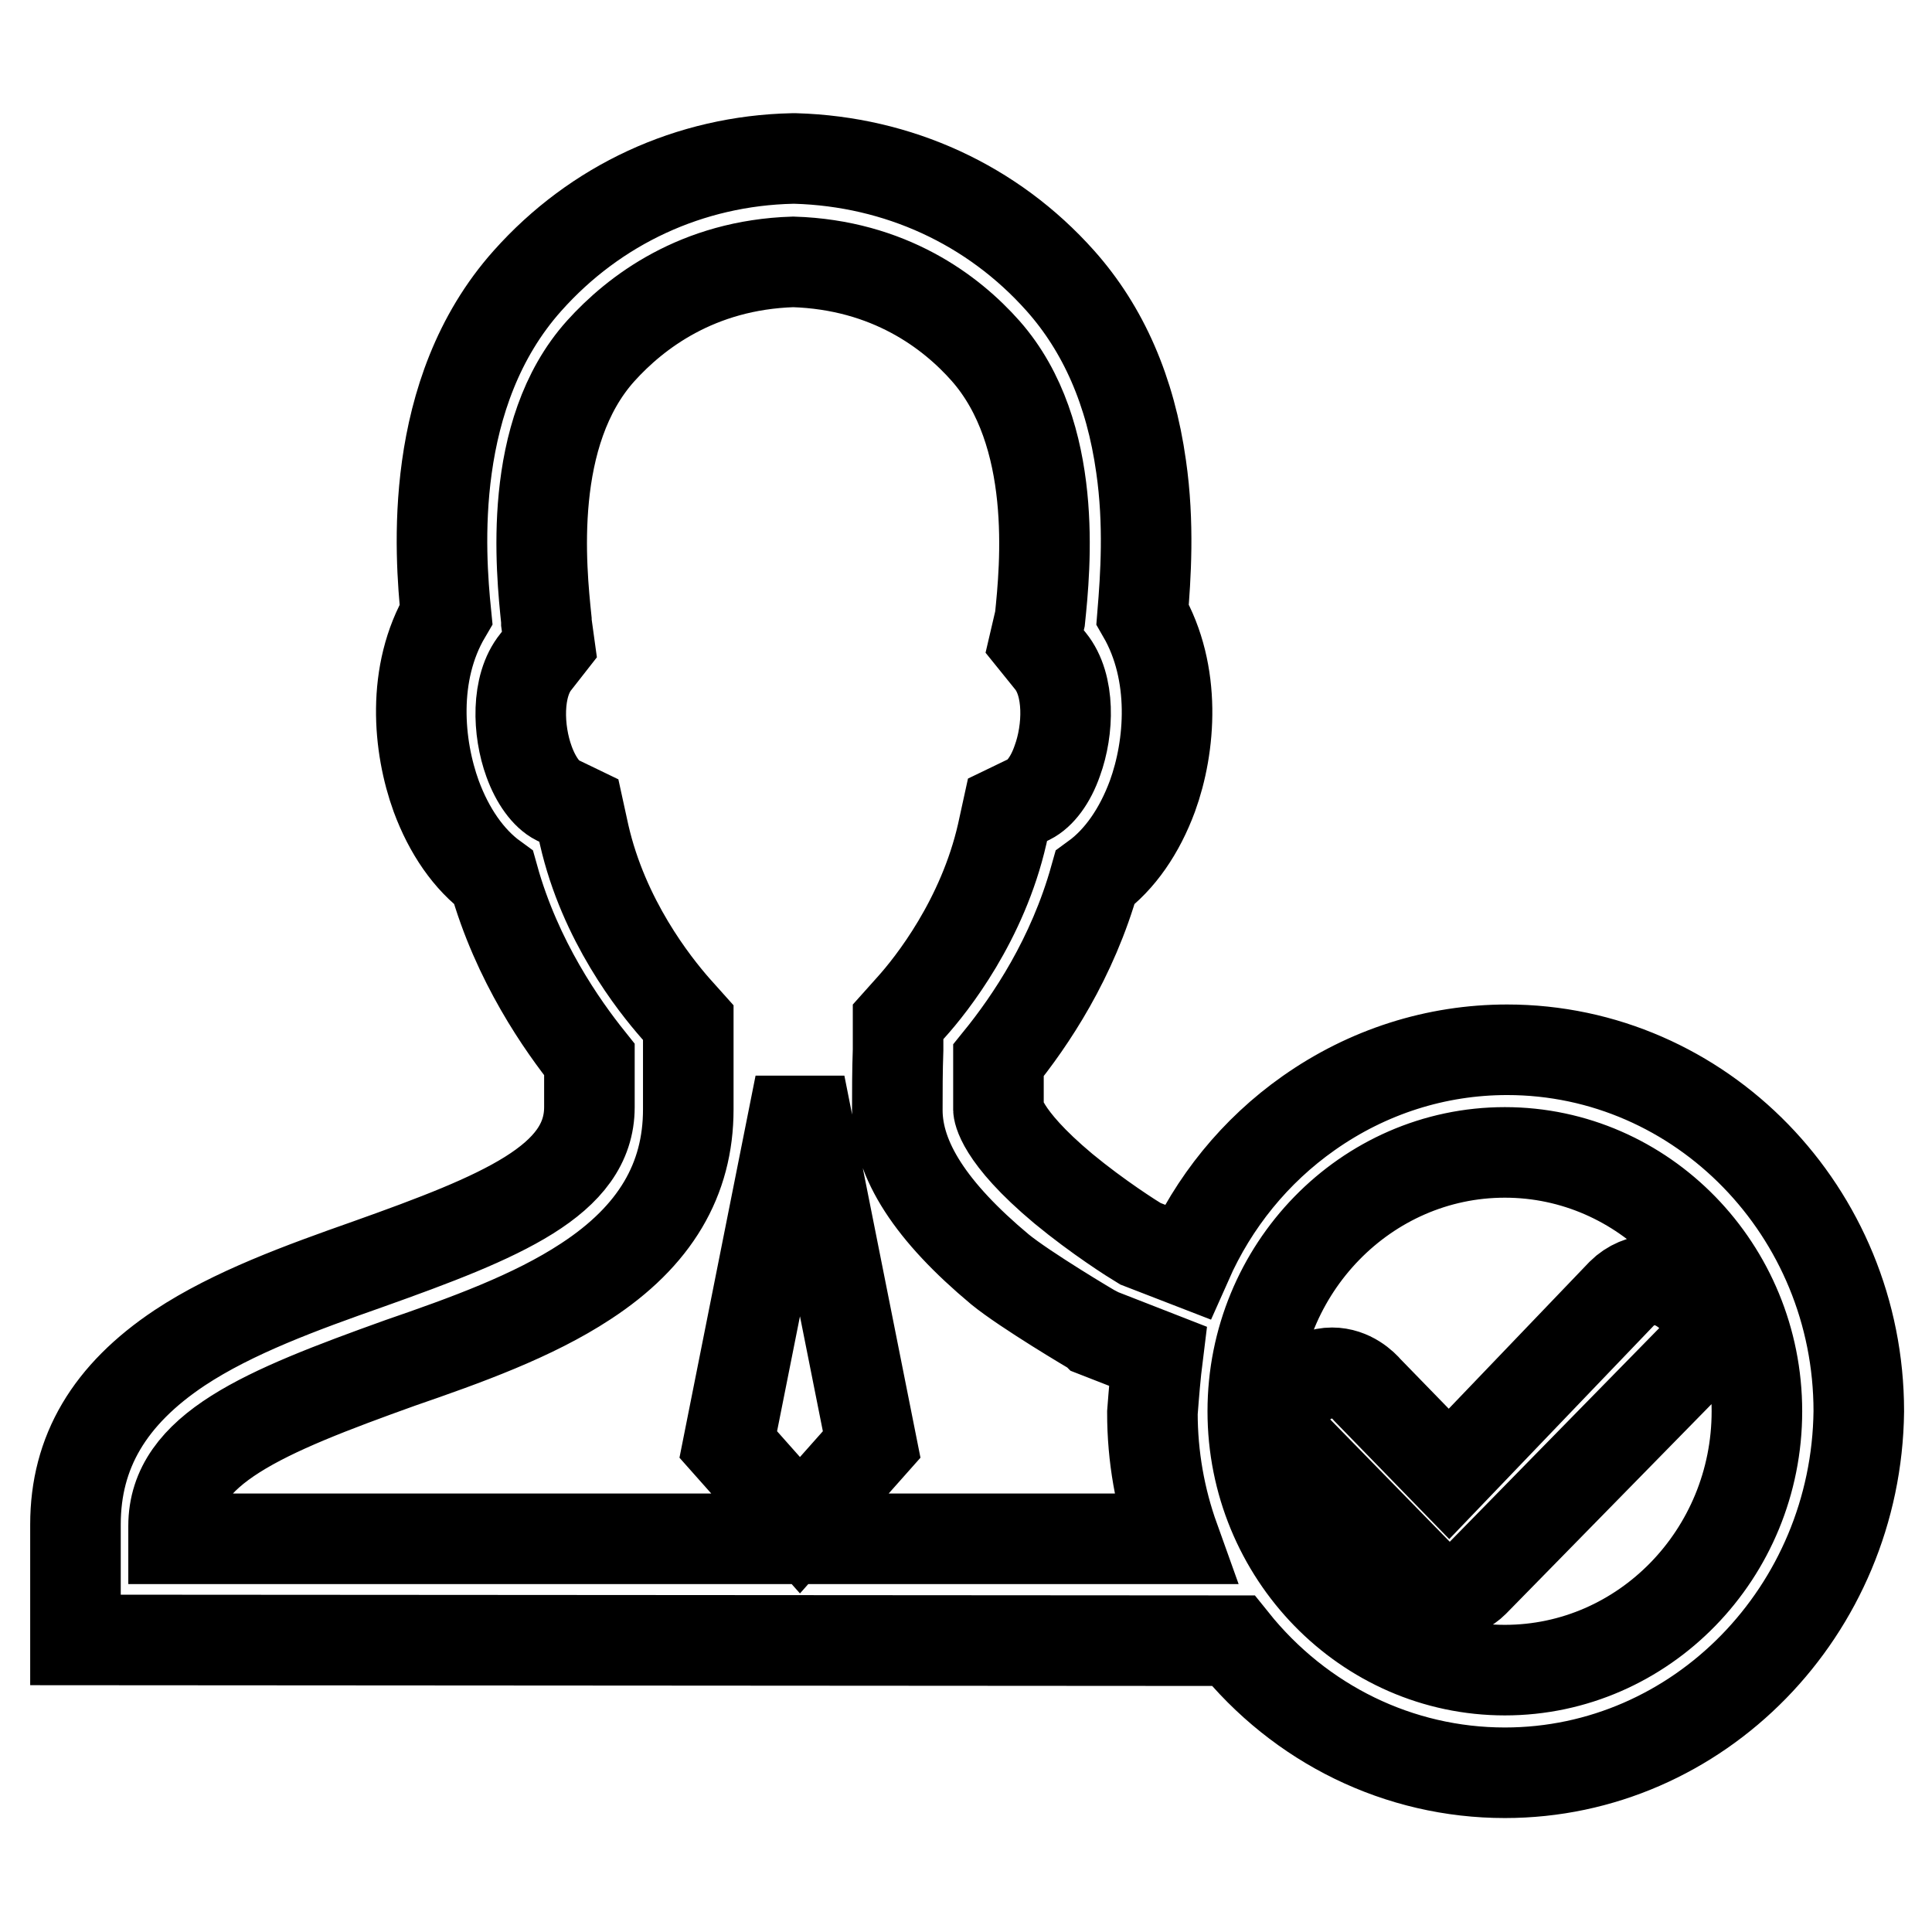 <?xml version="1.0" encoding="utf-8"?>
<!-- Svg Vector Icons : http://www.onlinewebfonts.com/icon -->
<!DOCTYPE svg PUBLIC "-//W3C//DTD SVG 1.1//EN" "http://www.w3.org/Graphics/SVG/1.1/DTD/svg11.dtd">
<svg version="1.1" xmlns="http://www.w3.org/2000/svg" xmlns:xlink="http://www.w3.org/1999/xlink" x="0px" y="0px" viewBox="0 0 256 256" enable-background="new 0 0 256 256" xml:space="preserve">
<g> <path stroke-width="12" fill-opacity="0" stroke="#000000"  d="M225.1,179.2l-29.8,30.4c-0.9,0.9-2,1.4-3.2,1.4h0c-1.2,0-2.4-0.5-3.2-1.4L171.7,192 c-1.2-1.3-1.9-2.8-1.8-4.4c0.1-1.6,1-3,2.6-4.2c1.3-1,2.7-1.5,4-1.5c2.5,0,4.2,1.7,4.7,2.3l10.8,11.1l22.9-23.9 c1.1-1.1,2.7-1.8,4.3-1.8c1.5,0,2.9,0.5,4.3,1.6c1.6,1.3,2.6,3,2.7,4.7C226.3,177.2,225.9,178.4,225.1,179.2L225.1,179.2z  M106,202.1l-9.5-10.7l9.5-47.7l9.5,47.7L106,202.1L106,202.1z M199.4,234.9c-14,0-27.1-6.4-36-17.5L10,217.3V202 c0-9.6,4.5-17.2,13.8-23.4c7.1-4.7,16.2-8,25-11.1c17.7-6.3,29.3-11.1,29.3-20.8c0-1.1,0-2.2,0-3.3v-0.2c0-0.9,0-1.8,0-2.8 c-3.6-4.5-9.6-13-12.7-24.1c-3.3-2.4-5.9-6.2-7.6-10.8c-2.4-6.6-3.3-16.3,1.3-24.1c-0.8-8-2.5-29.3,10.8-44.2 c9-10.1,21.5-15.9,35.1-16.2h0.2h0.2c13.6,0.4,26.1,6.1,35.1,16.2c5.7,6.4,9.3,14.6,10.7,24.6c1.1,7.6,0.6,14.7,0.2,19.6 c4.5,7.8,3.7,17.5,1.3,24.1c-1.7,4.6-4.3,8.4-7.6,10.8c-3,10.7-8.5,18.9-12.8,24.2c0,2.1,0,4.4,0,6.5c0,0,0.1,3.4,8.6,10.5 c4.6,3.8,9.2,6.7,10.2,7.3l6.2,2.4c3.5-7.9,9-14.7,16.1-19.7c7.8-5.5,16.9-8.4,26.3-8.4c25.7,0,46.6,21.5,46.6,47.9 C246,213.4,225.1,234.9,199.4,234.9L199.4,234.9z M153.4,179.7l-8.2-3.2l-0.1-0.1c-0.4-0.2-9.3-5.5-12.6-8.2 c-9.1-7.6-13.6-14.5-13.6-21.1c0-2.5,0-5.2,0.1-8l0-3.7l1.7-1.9c2.8-3.1,9.5-11.6,12.1-23l0.7-3.2l2.9-1.4c1.4-0.7,2.8-2.5,3.7-5.1 c1.5-4.1,1.7-10-0.9-13.2l-2.1-2.6l0.7-3c0.7-6.8,2.5-24.5-7.2-35.5c-4.6-5.2-12.8-11.4-25.5-11.8c-12.7,0.4-20.9,6.7-25.5,11.8 c-9.8,10.9-7.9,28.9-7.2,35.7c0,0.1,0,0.2,0,0.3l0.4,2.9l-1.8,2.3c-2.6,3.2-2.4,9.1-0.9,13.2c0.9,2.5,2.3,4.4,3.7,5.1l2.9,1.4 l0.7,3.2c2.6,11.4,9.3,19.8,12.1,23l1.7,1.9l0,2.6c0,2,0,3.8,0,5.5l0,0.4c0,1,0,2,0,3c0,9.3-4.4,16.8-13.6,22.8 c-7,4.6-15.9,7.8-24.6,10.8c-18.1,6.5-30,11.4-30,21.6v1.7l132.6,0c-1.9-5.3-2.9-10.9-2.9-16.7 C152.9,184.6,153.1,182.1,153.4,179.7L153.4,179.7z M199.4,152.7c-18.4,0-33.4,15.4-33.4,34.3s15,34.3,33.4,34.3 c18.4,0,33.4-15.4,33.4-34.3S217.8,152.7,199.4,152.7L199.4,152.7z"/></g>
</svg>